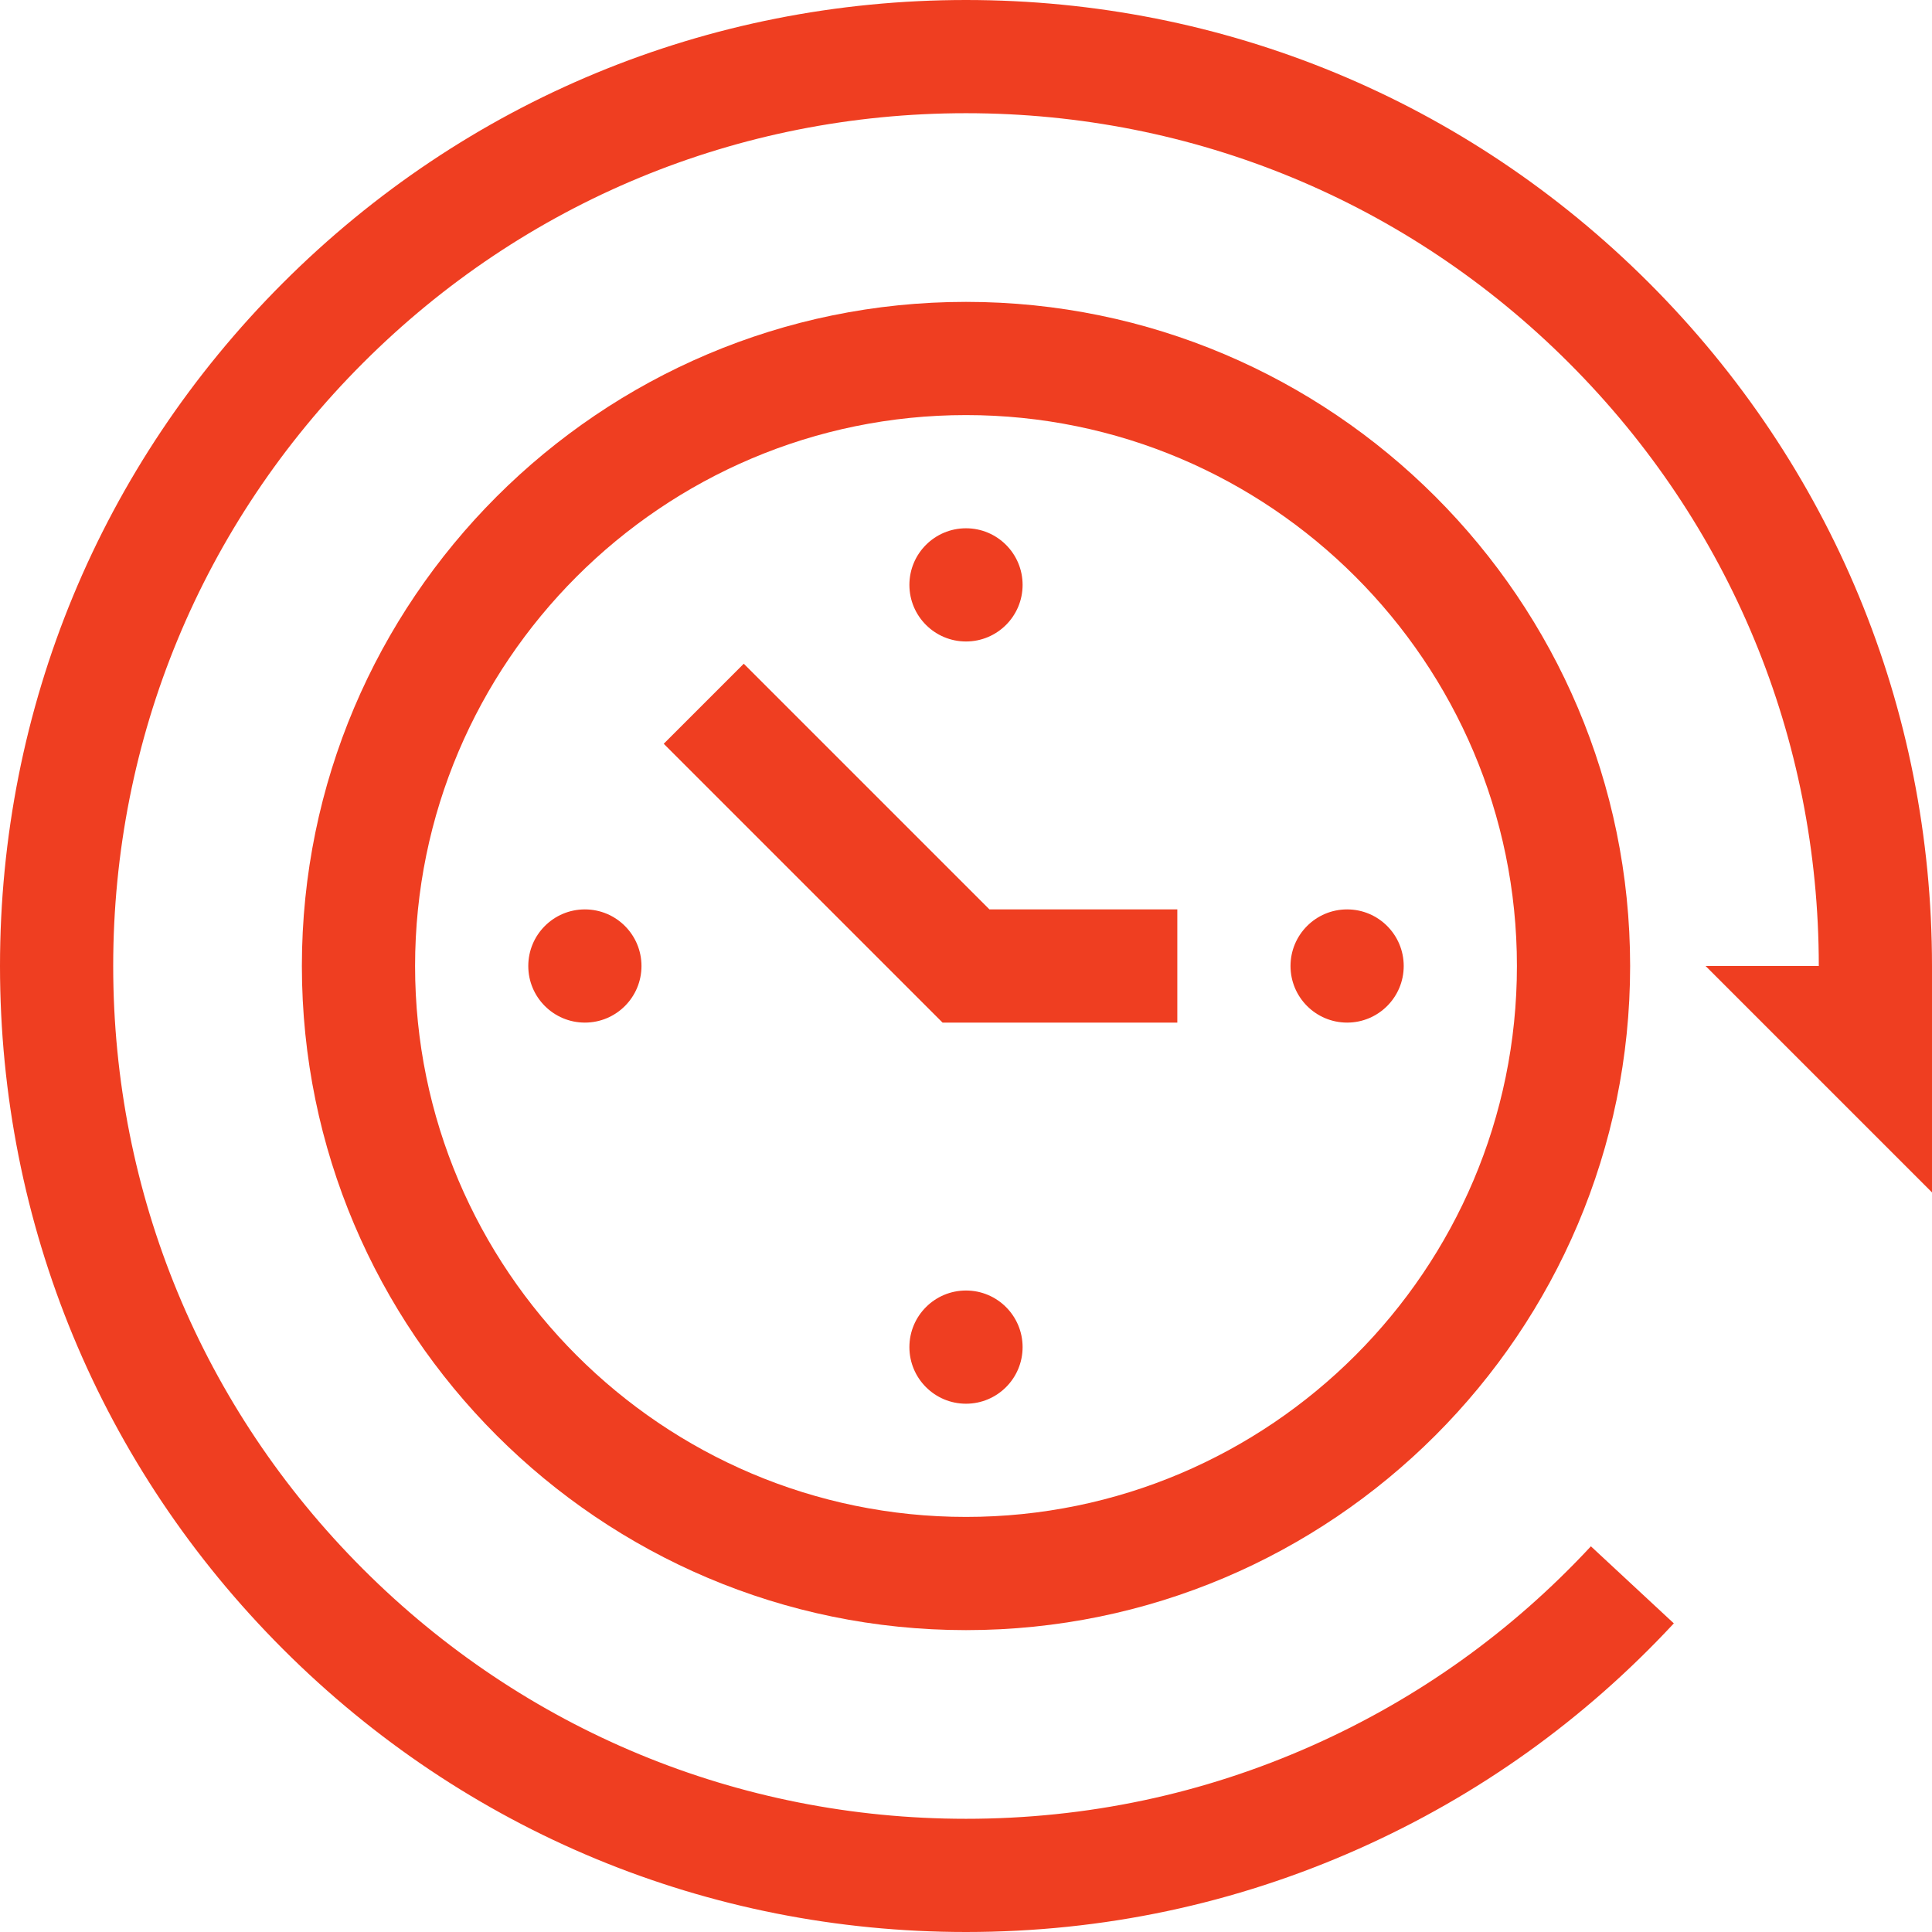 <?xml version="1.0"?>
<svg xmlns="http://www.w3.org/2000/svg" xmlns:xlink="http://www.w3.org/1999/xlink" xmlns:svgjs="http://svgjs.com/svgjs" version="1.1" width="512" height="512" x="0" y="0" viewBox="0 0 512 512" style="enable-background:new 0 0 512 512" xml:space="preserve" class=""><g><path xmlns="http://www.w3.org/2000/svg" d="m437.02 74.98c-48.352-48.352-112.641-74.98-181.02-74.98s-132.668 26.629-181.02 74.98c-48.352 48.352-74.98 112.641-74.98 181.02s26.629 132.668 74.98 181.02c48.352 48.352 112.641 74.98 181.02 74.98 36.215 0 71.227-7.414 104.055-22.035 31.707-14.121 59.809-34.227 83.527-59.754l-21.977-20.422c-20.953 22.551-45.766 40.305-73.758 52.77-28.961 12.902-59.867 19.441-91.848 19.441-60.367 0-117.121-23.508-159.805-66.195-42.688-42.684-66.195-99.438-66.195-159.805s23.508-117.121 66.195-159.805c42.684-42.688 99.438-66.195 159.805-66.195s117.121 23.508 159.805 66.195c42.688 42.684 66.195 99.438 66.195 159.805h-30l60 60v-60c0-68.379-26.629-132.668-74.98-181.02zm0 0" fill="#ef3e21" data-original="#000000" style="" class=""/><path xmlns="http://www.w3.org/2000/svg" d="m256 80c-97.047 0-176 78.953-176 176s78.953 176 176 176 176-78.953 176-176-78.953-176-176-176zm0 322c-80.504 0-146-65.496-146-146s65.496-146 146-146 146 65.496 146 146-65.496 146-146 146zm0 0" fill="#ef3e21" data-original="#000000" style="" class=""/><path xmlns="http://www.w3.org/2000/svg" d="m197.105 175.895-21.211 21.211 73.891 73.895h62.215v-30h-49.785zm0 0" fill="#ef3e21" data-original="#000000" style="" class=""/><path xmlns="http://www.w3.org/2000/svg" d="m372 256c0 8.285-6.715 15-15 15s-15-6.715-15-15 6.715-15 15-15 15 6.715 15 15zm0 0" fill="#ef3e21" data-original="#000000" style="" class=""/><path xmlns="http://www.w3.org/2000/svg" d="m170 256c0 8.285-6.715 15-15 15s-15-6.715-15-15 6.715-15 15-15 15 6.715 15 15zm0 0" fill="#ef3e21" data-original="#000000" style="" class=""/><path xmlns="http://www.w3.org/2000/svg" d="m271 357c0 8.285-6.715 15-15 15s-15-6.715-15-15 6.715-15 15-15 15 6.715 15 15zm0 0" fill="#ef3e21" data-original="#000000" style="" class=""/><path xmlns="http://www.w3.org/2000/svg" d="m271 155c0 8.285-6.715 15-15 15s-15-6.715-15-15 6.715-15 15-15 15 6.715 15 15zm0 0" fill="#ef3e21" data-original="#000000" style="" class=""/></g></svg>
